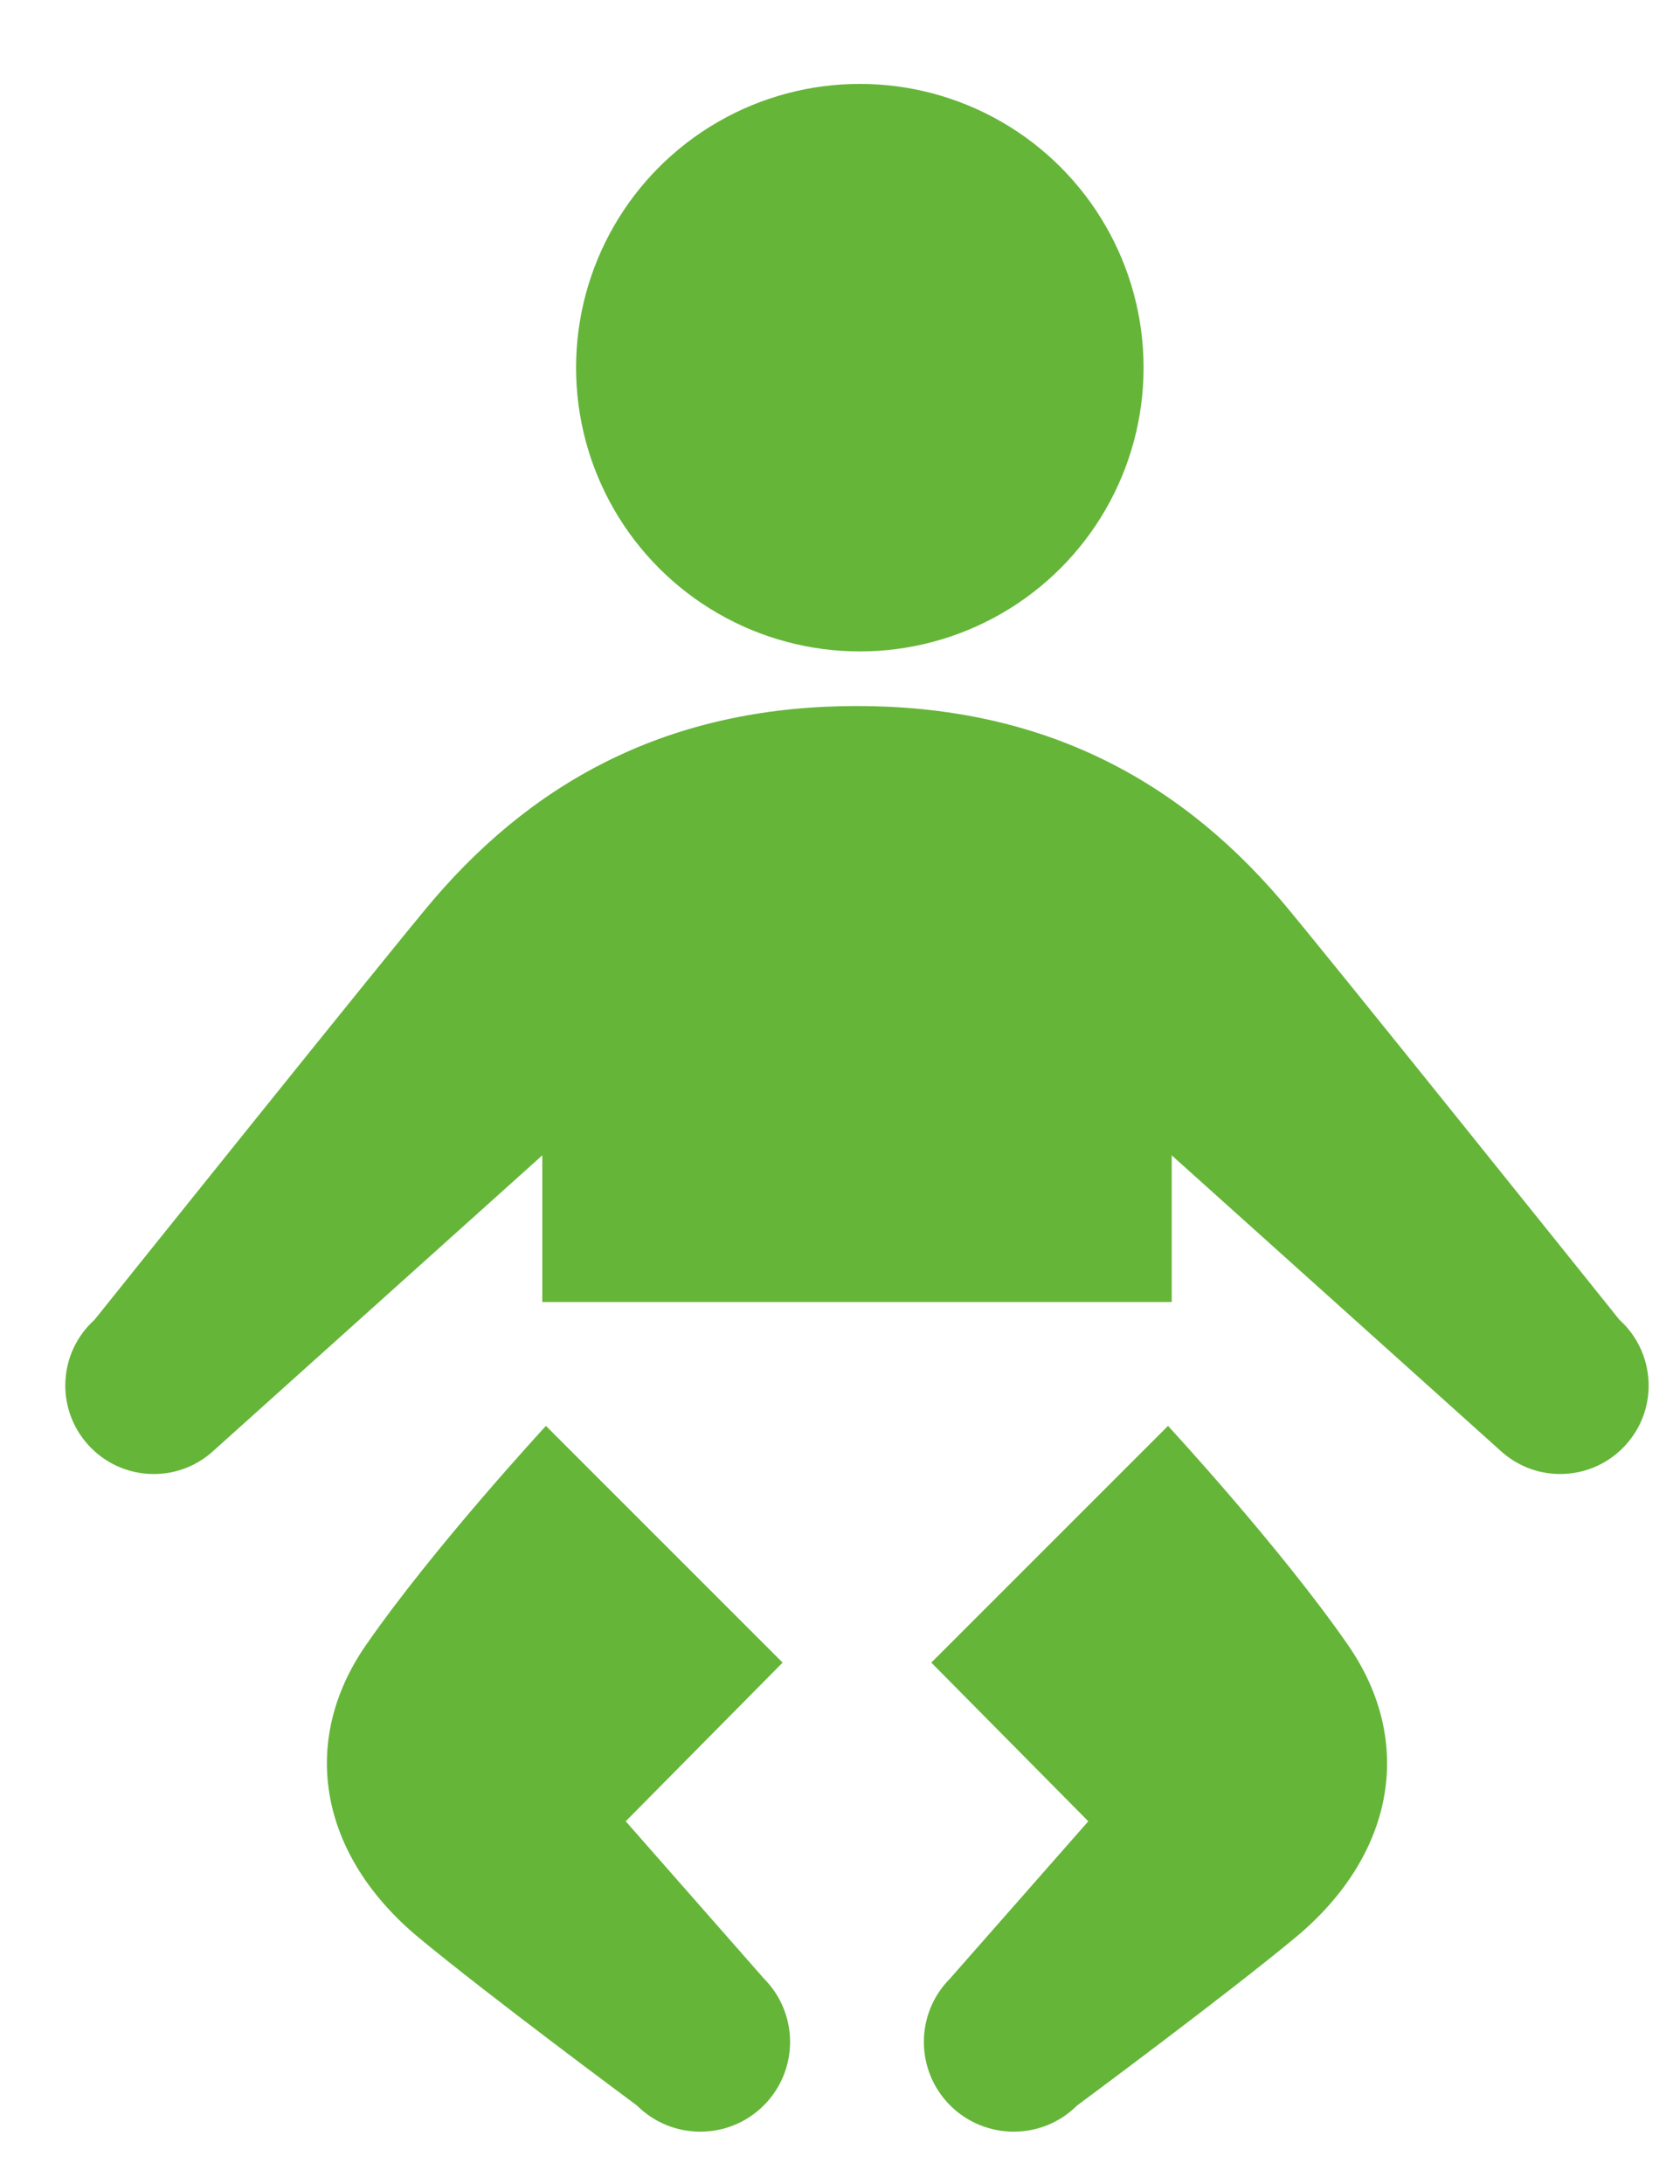 <?xml version="1.0" encoding="utf-8"?>
<!-- Generator: Adobe Illustrator 15.1.0, SVG Export Plug-In  -->
<!DOCTYPE svg PUBLIC "-//W3C//DTD SVG 1.1//EN" "http://www.w3.org/Graphics/SVG/1.1/DTD/svg11.dtd">
<svg version="1.1"
	 xmlns="http://www.w3.org/2000/svg" xmlns:xlink="http://www.w3.org/1999/xlink" xmlns:a="http://ns.adobe.com/AdobeSVGViewerExtensions/3.0/"
	 x="0px" y="0px" width="20px" height="26px" viewBox="-0.777 -1 20 26" enable-background="new -0.777 -1 20 26"
	 xml:space="preserve">
<defs>
</defs>
<circle fill="#65B539" cx="9.459" cy="3.377" r="3.378"/>
<path fill="#65B539" d="M8.316,22.553l-1.644-1.871l1.868-1.889l-2.818-2.818c0,0-1.337,1.447-2.142,2.609
	c-0.806,1.164-0.543,2.508,0.621,3.477c0.828,0.689,2.604,2.004,2.604,2.004c0.417,0.416,1.093,0.416,1.51,0
	C8.733,23.647,8.733,22.971,8.316,22.553z"/>
<path fill="#65B539" d="M10.534,22.553l1.645-1.871l-1.869-1.889l2.818-2.818c0,0,1.338,1.447,2.143,2.609
	c0.805,1.164,0.543,2.508-0.621,3.477c-0.828,0.689-2.604,2.004-2.604,2.004c-0.417,0.416-1.093,0.416-1.511,0
	C10.117,23.647,10.117,22.971,10.534,22.553z"/>
<path fill="#65B539" d="M13.172,14.5v-1.746l3.92,3.522c0.432,0.391,1.098,0.355,1.486-0.076c0.391-0.432,0.355-1.098-0.076-1.488
	c0,0-3.619-4.517-4.033-4.999c-1.291-1.509-2.931-2.308-5.044-2.308c-2.114,0-3.753,0.798-5.044,2.308
	c-0.414,0.482-4.033,4.999-4.033,4.999c-0.432,0.39-0.466,1.056-0.076,1.488s1.055,0.467,1.487,0.076l3.92-3.522V14.5H13.172z"/>
</svg>
